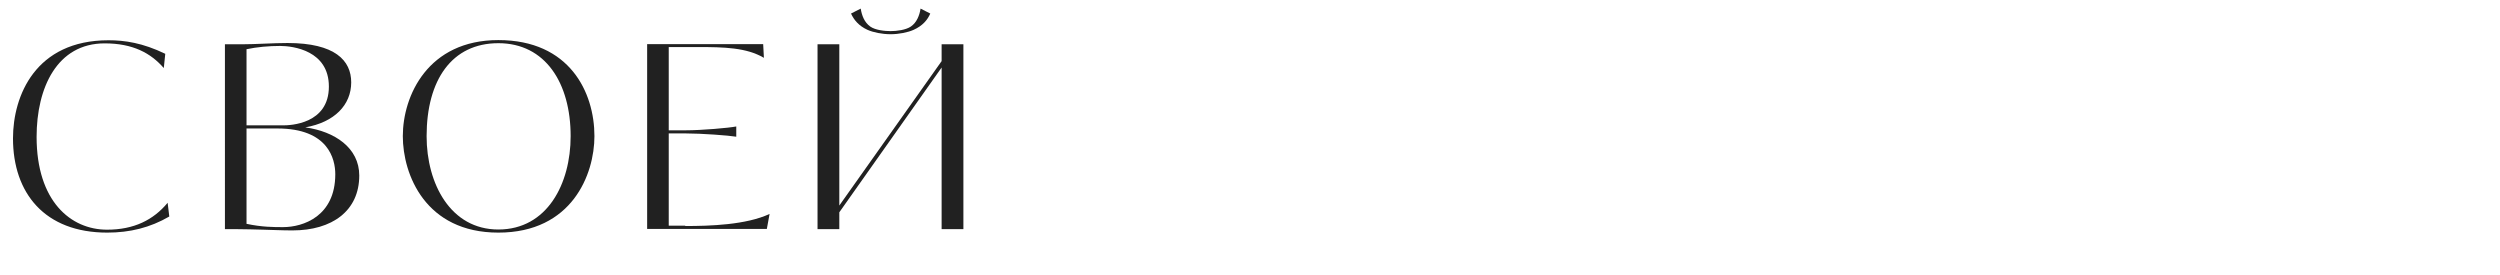 <?xml version="1.0" encoding="UTF-8"?> <!-- Generator: Adobe Illustrator 27.2.0, SVG Export Plug-In . SVG Version: 6.00 Build 0) --> <svg xmlns="http://www.w3.org/2000/svg" xmlns:xlink="http://www.w3.org/1999/xlink" id="Слой_1" x="0px" y="0px" viewBox="0 0 1366 150" style="enable-background:new 0 0 1366 150;" xml:space="preserve"> <style type="text/css"> .st0{fill:#212121;} </style> <g> <path class="st0" d="M92.5,118.3c-10.5,6.1-21.5,8.8-33.9,8.8c-34.2,0-51.5-21.6-51.5-51.5c0-23.3,12.3-53.6,52.2-53.6 c8.8,0,18.6,1.4,31,7.4l-0.8,7.8c-7.1-8.2-16.9-13.5-32.3-13.5c-26,0-37.2,24.2-37.2,51.1c0,35.1,18.6,50.7,38.5,50.7 c14.7,0,25.3-5.3,33.1-14.7L92.5,118.3z"></path> <path class="st0" d="M122.7,24.2h9.4c7.8,0,16.9-0.7,25-0.7c26,0,34.8,9.6,34.8,21.5c0,12.3-9.1,21.8-25.1,24.6 c16.1,2.2,29.5,11.2,29.5,26.3c0,19.3-14.8,30-36.5,30c-6.1,0-10.9-0.3-15.9-0.4c-4.9-0.1-9.5-0.3-14.9-0.3h-6.1V24.2z M153,25.1 c-6,0-12.8,0.6-18.3,1.8v41.6h20c3.9,0,25-0.7,25-21.2C179.7,27.6,160.1,25.1,153,25.1z M151.6,70.2h-16.9v52.1 c8.4,1.8,14.9,1.8,20,1.8c10.9,0,28.5-5.9,28.5-28.9C183.2,86.9,179.4,70.2,151.6,70.2z"></path> <path class="st0" d="M272.3,127.1c-39.9,0-52.2-31.8-52.2-52.7c0-22.2,13.8-52.5,52.2-52.5c39,0,52.5,28.6,52.5,52.5 C324.8,95.2,312.6,127.1,272.3,127.1z M272.3,23.6c-25.4,0-39.2,20.1-39.2,50.8c0,26,13.1,51,39.2,51c26.7,0,39.5-25,39.5-51 C311.8,45.4,298,23.6,272.3,23.6z"></path> <path class="st0" d="M374.4,123.5c13.5,0,33.2-0.6,46.1-6.6l-1.5,8.2h-65.4v-101H417l0.4,7.5c-9.5-5.6-21.6-5.9-36.5-5.9h-15.5 v45.5h9.4c8.5,0,23.5-1.3,27.5-2.1v5.6c-4.1-0.7-19-1.8-27.5-1.8h-9.4v50.4H374.4z"></path> <path class="st0" d="M514.5,125.1V36.9l-55.9,79.1v9.2h-11.9v-101h11.9v88.1l55.9-78.9v-9.2h11.9v101H514.5z M465,7.4l5.3-2.7 c0.6,3.8,2,7.5,5.2,9.8c2.8,2,8,2.5,11.2,2.5c3.2,0,8.2-0.6,11-2.5c3.2-2.2,4.7-6,5.3-9.8l5.3,2.7c-1.5,3.5-4.2,6.7-9.1,8.9 c-3.1,1.4-8,2.4-12.6,2.4s-9.5-1-12.6-2.4C469.2,14.1,466.6,10.9,465,7.4z"></path> </g> </svg> 